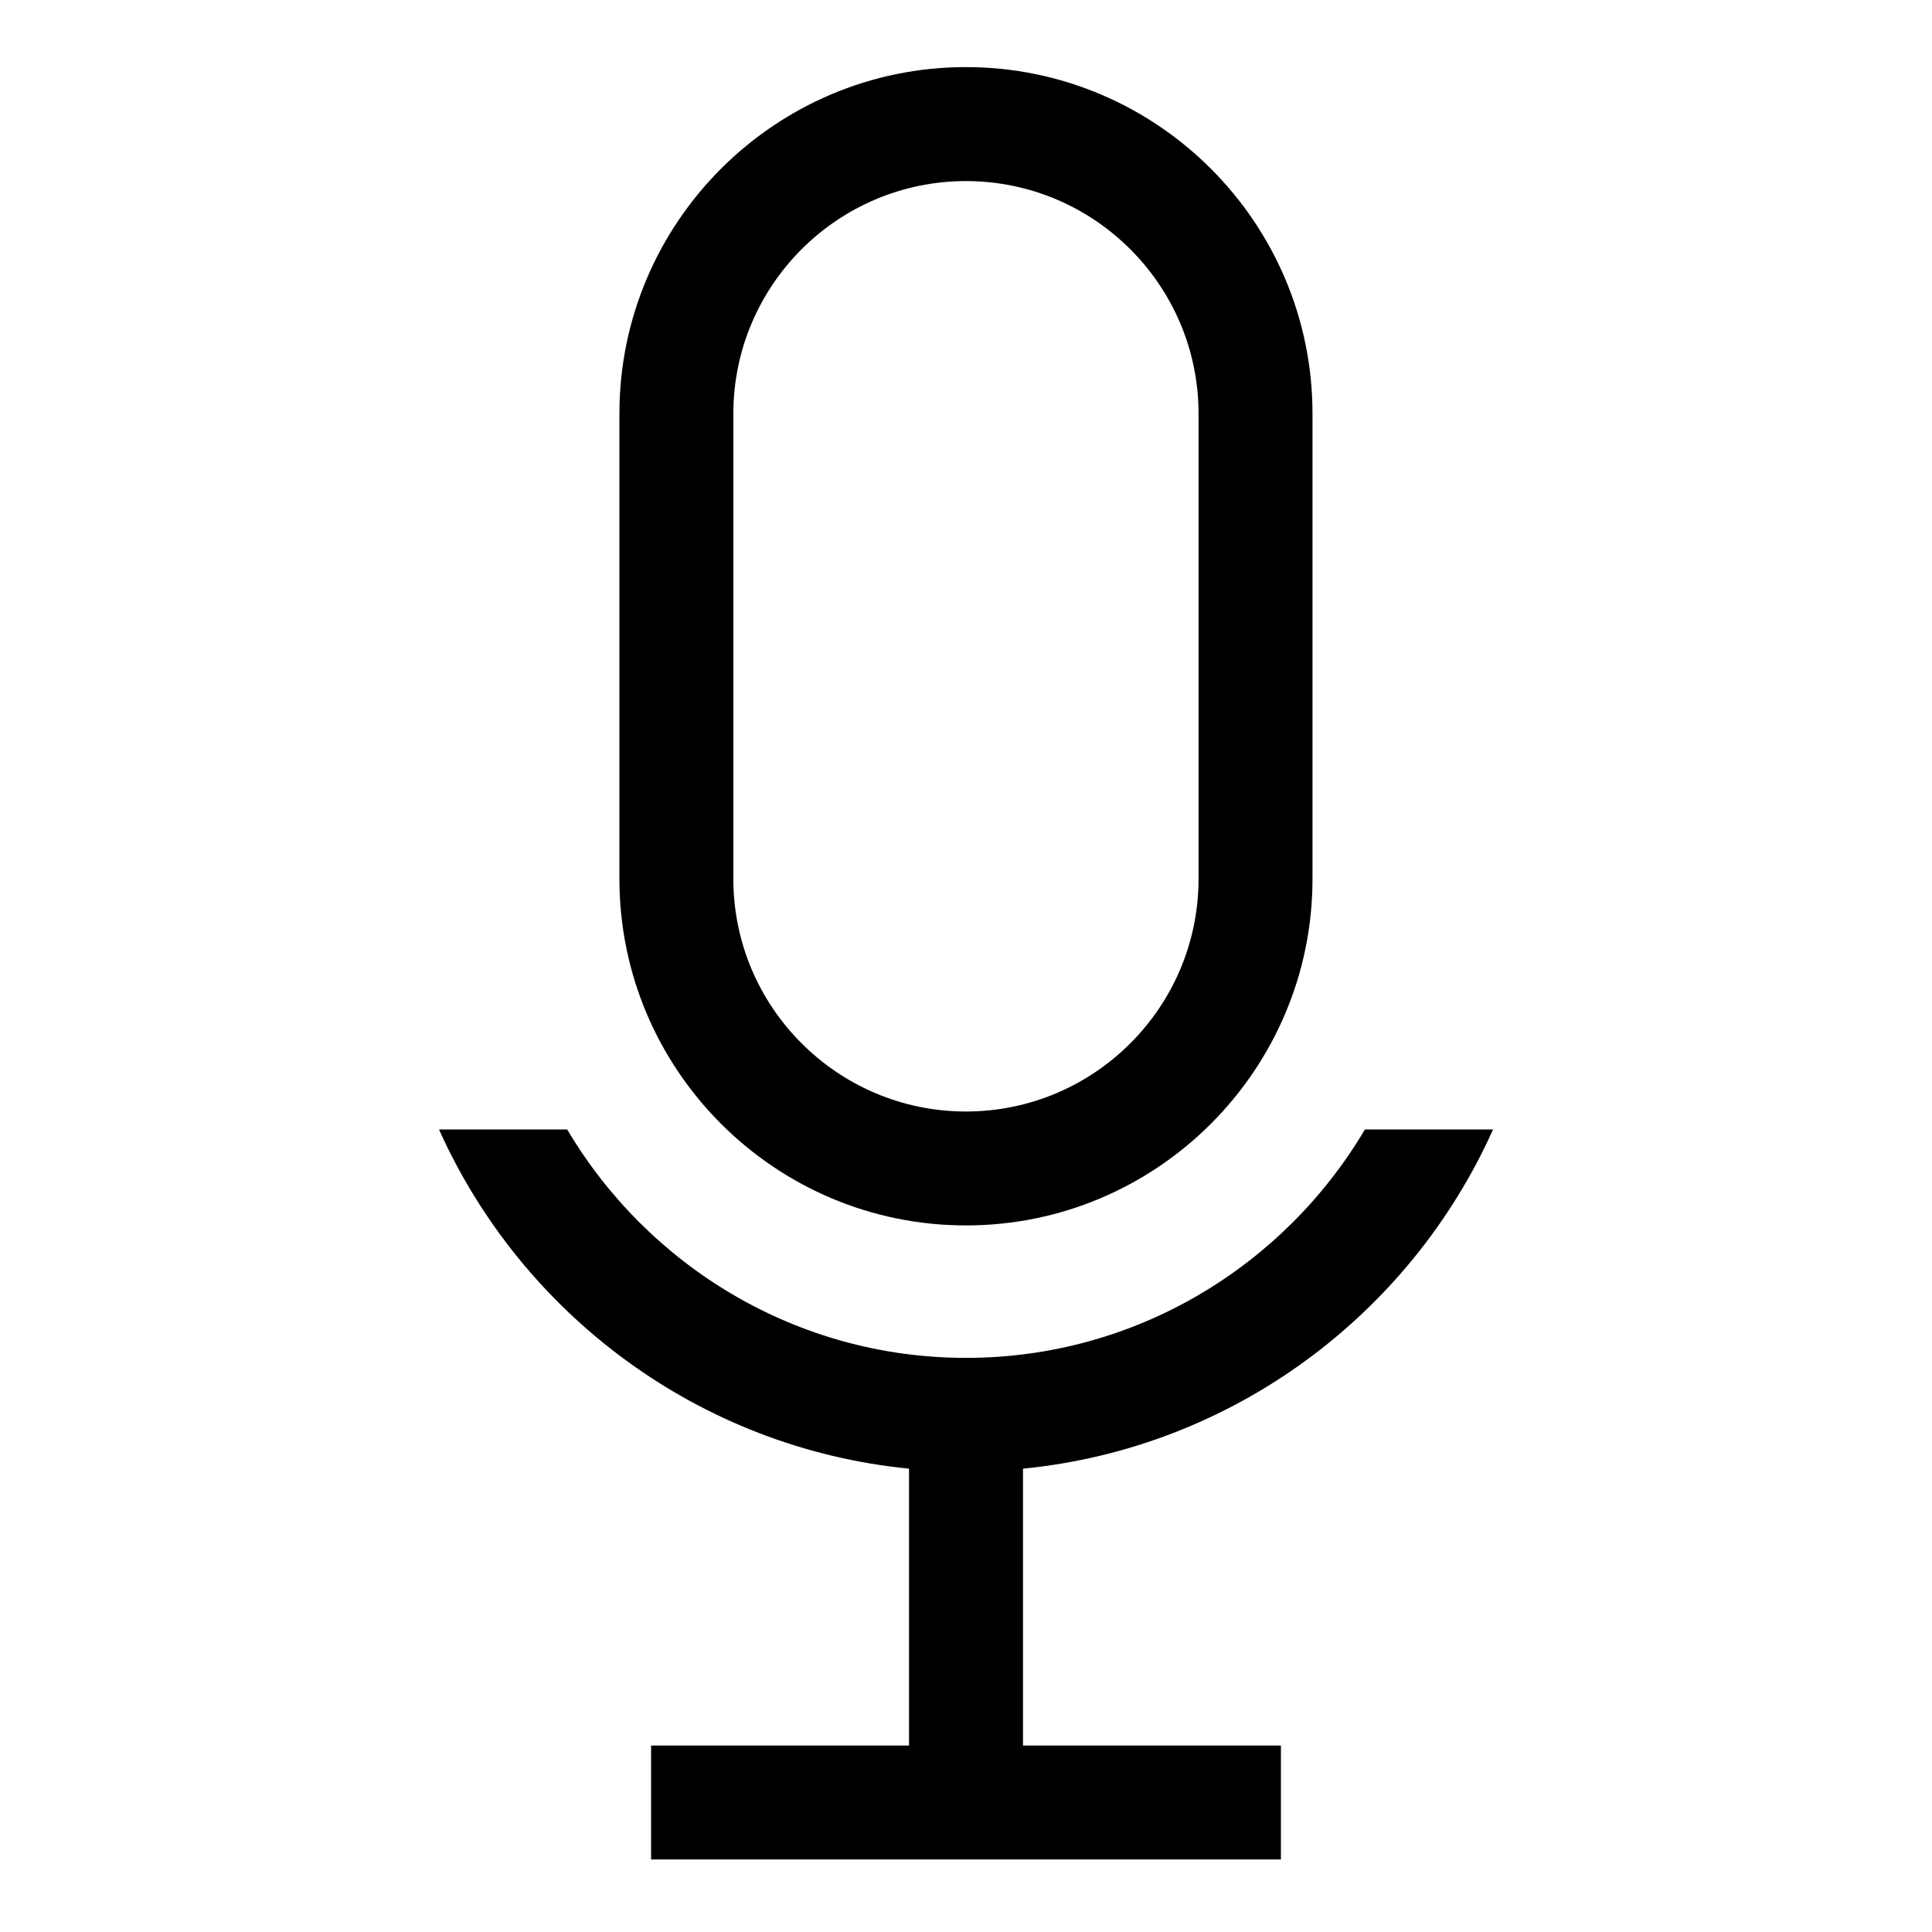 <?xml version="1.0" encoding="UTF-8"?>
<!-- Uploaded to: ICON Repo, www.svgrepo.com, Generator: ICON Repo Mixer Tools -->
<svg fill="#000000" width="800px" height="800px" version="1.1" viewBox="144 144 512 512" xmlns="http://www.w3.org/2000/svg">
 <g>
  <path d="m399.99 468.75c50.633 0 91.836-41.203 91.836-91.84v-123.29c0-50.637-41.203-91.84-91.836-91.84-50.637 0-91.84 41.195-91.84 91.84v123.29c0.008 50.637 41.203 91.84 91.84 91.84zm-61.645-215.12c0-33.992 27.66-61.641 61.641-61.641s61.641 27.652 61.641 61.641v123.29c0 33.988-27.652 61.641-61.641 61.641s-61.641-27.66-61.641-61.641z"/>
  <path d="m260.34 443.32c21.965 49.004 68.91 84.387 124.56 89.891v73.379h-68.355v30.191h166.91v-30.191h-68.352v-73.375c55.656-5.492 102.59-40.883 124.57-89.891h-33.957c-21.41 36.164-60.723 60.527-105.7 60.527-44.977 0-84.289-24.363-105.7-60.527z"/>
 </g>
</svg>